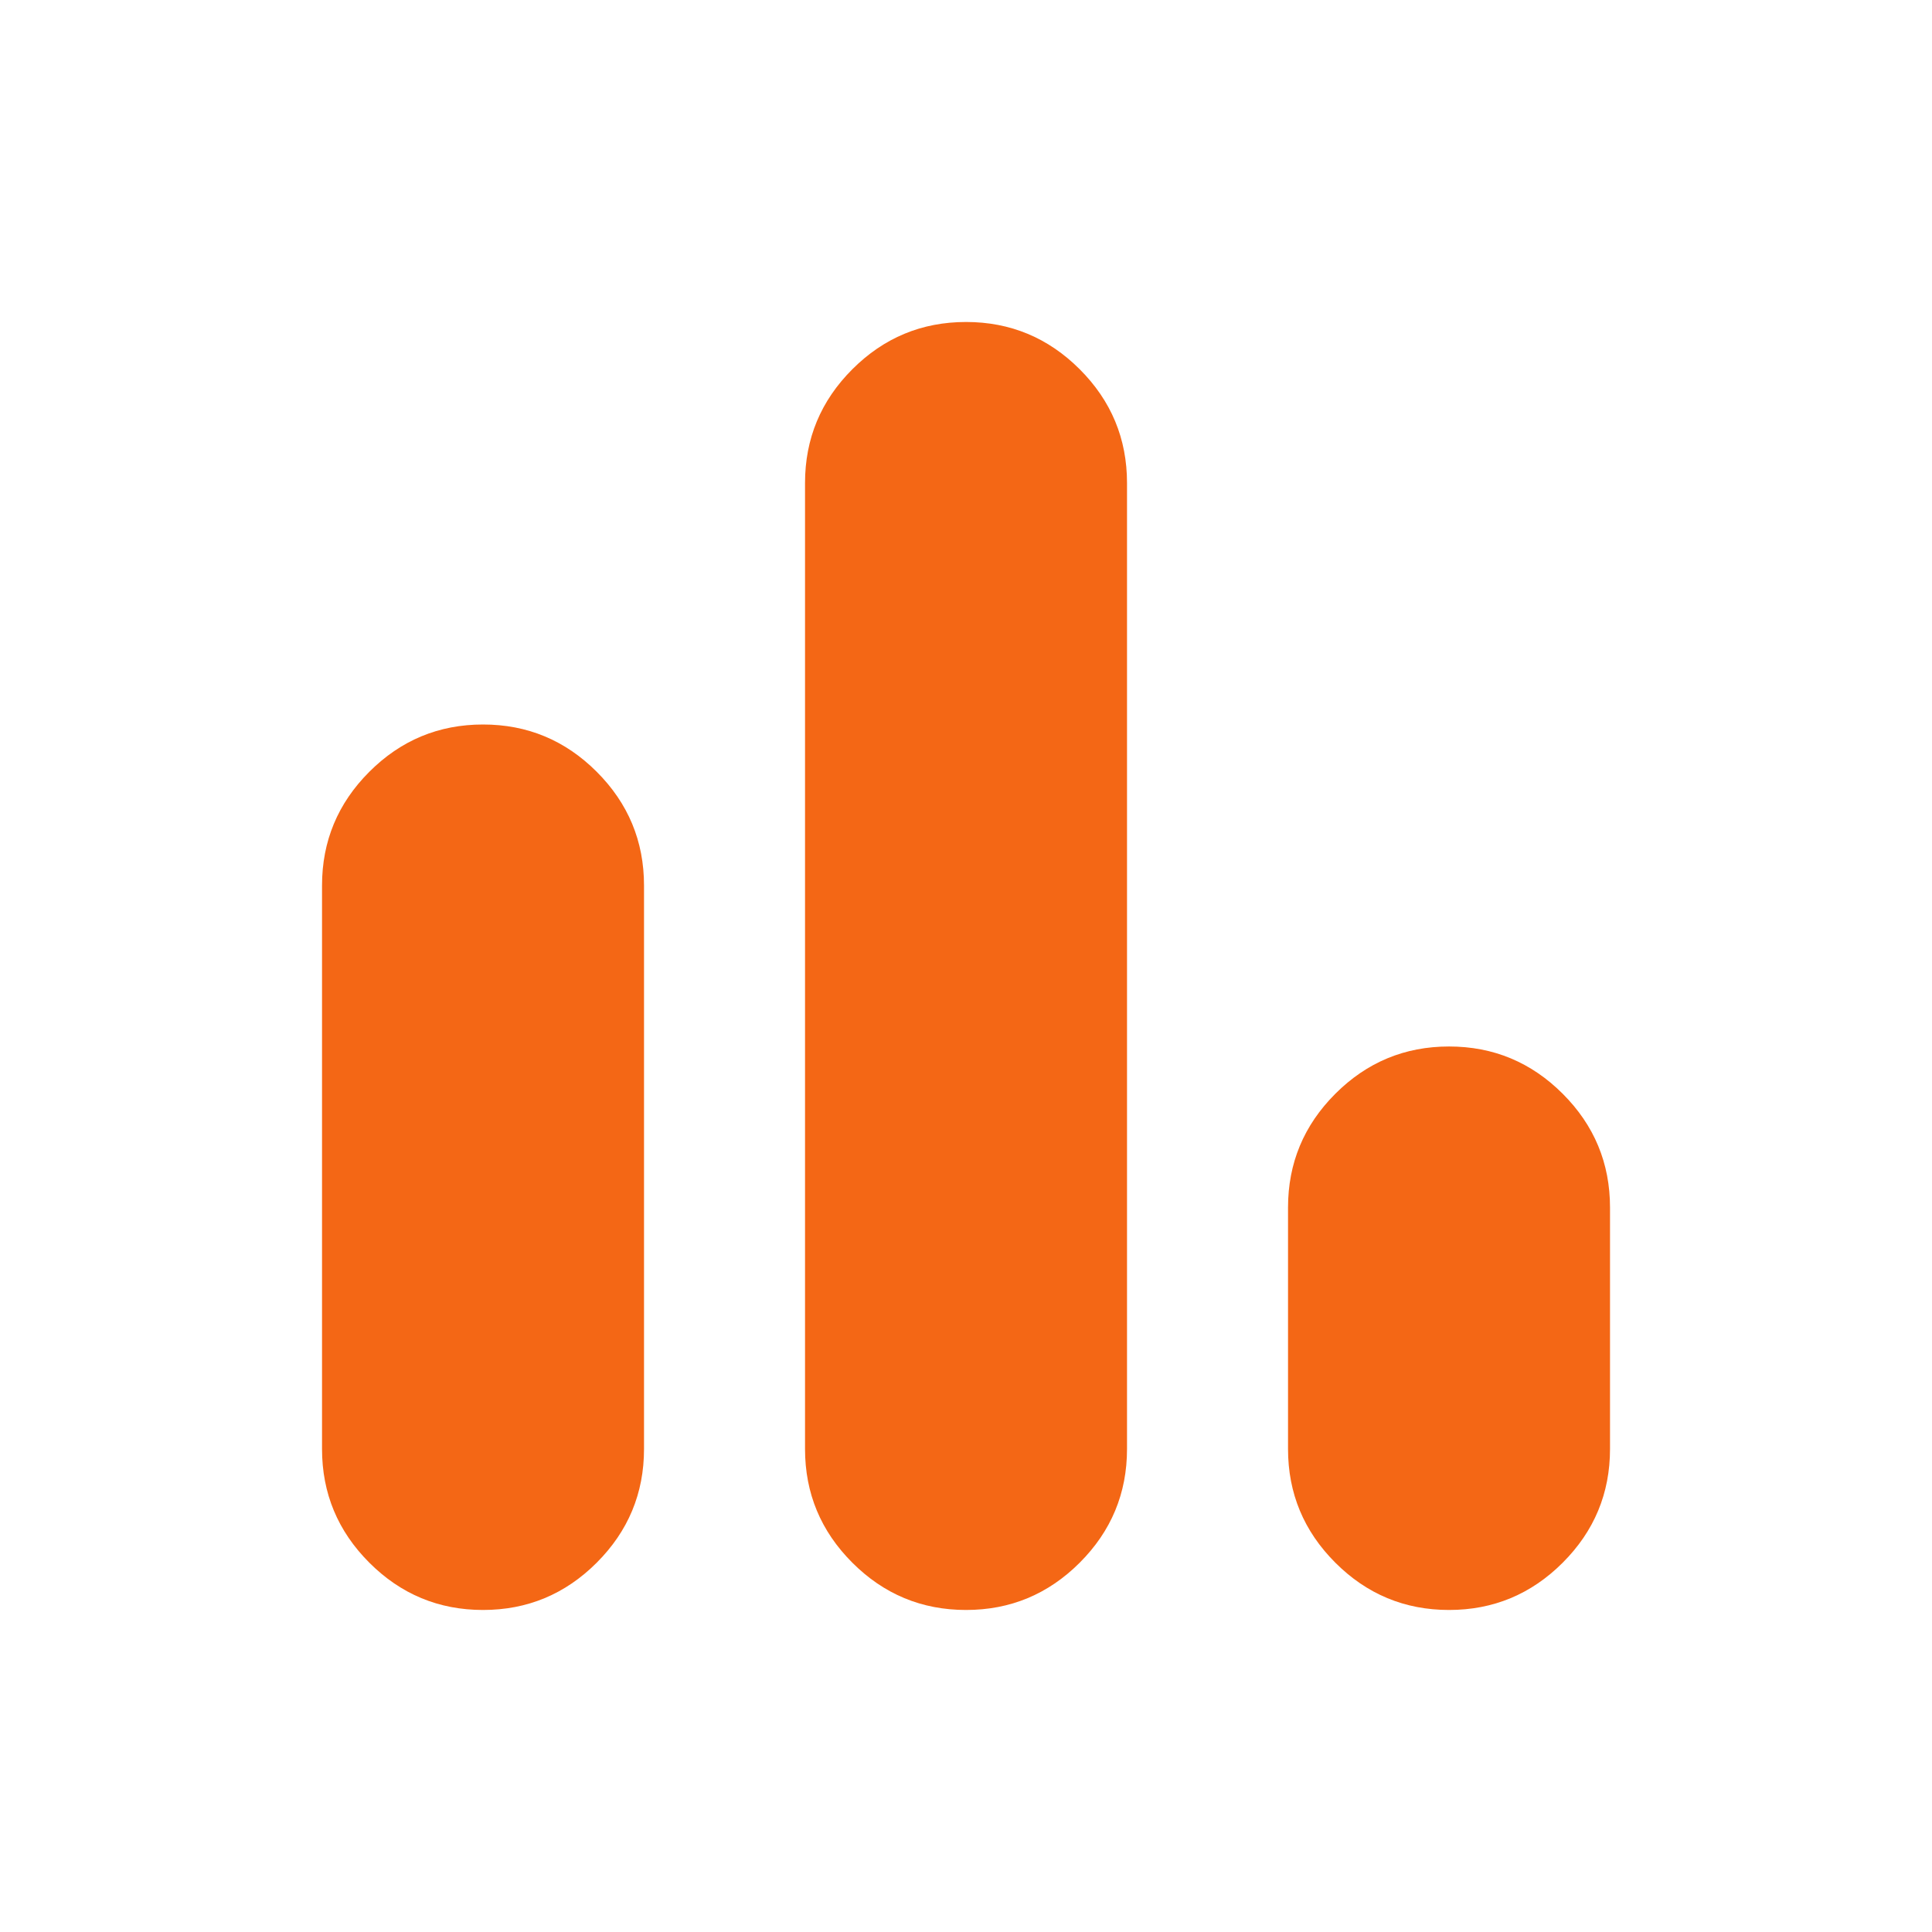 <svg width="44" height="44" viewBox="0 0 44 44" fill="none" xmlns="http://www.w3.org/2000/svg">
<path d="M11.001 36.666C9.992 36.666 9.129 36.307 8.411 35.589C7.693 34.871 7.334 34.008 7.334 33V20.166C7.334 19.158 7.693 18.295 8.411 17.577C9.129 16.859 9.992 16.5 11.001 16.5C12.009 16.5 12.872 16.859 13.59 17.577C14.308 18.295 14.667 19.158 14.667 20.166V33C14.667 34.008 14.308 34.871 13.59 35.589C12.872 36.307 12.009 36.666 11.001 36.666ZM22.001 36.666C20.992 36.666 20.129 36.307 19.411 35.589C18.693 34.871 18.334 34.008 18.334 33V11C18.334 9.991 18.693 9.128 19.411 8.41C20.129 7.692 20.992 7.333 22.001 7.333C23.009 7.333 23.872 7.692 24.59 8.41C25.308 9.128 25.667 9.991 25.667 11V33C25.667 34.008 25.308 34.871 24.59 35.589C23.872 36.307 23.009 36.666 22.001 36.666ZM33.001 36.666C31.992 36.666 31.129 36.307 30.411 35.589C29.693 34.871 29.334 34.008 29.334 33V27.5C29.334 26.491 29.693 25.628 30.411 24.91C31.129 24.192 31.992 23.833 33.001 23.833C34.009 23.833 34.872 24.192 35.59 24.91C36.308 25.628 36.667 26.491 36.667 27.5V33C36.667 34.008 36.308 34.871 35.59 35.589C34.872 36.307 34.009 36.666 33.001 36.666Z" fill="#F46715"/>
</svg>
